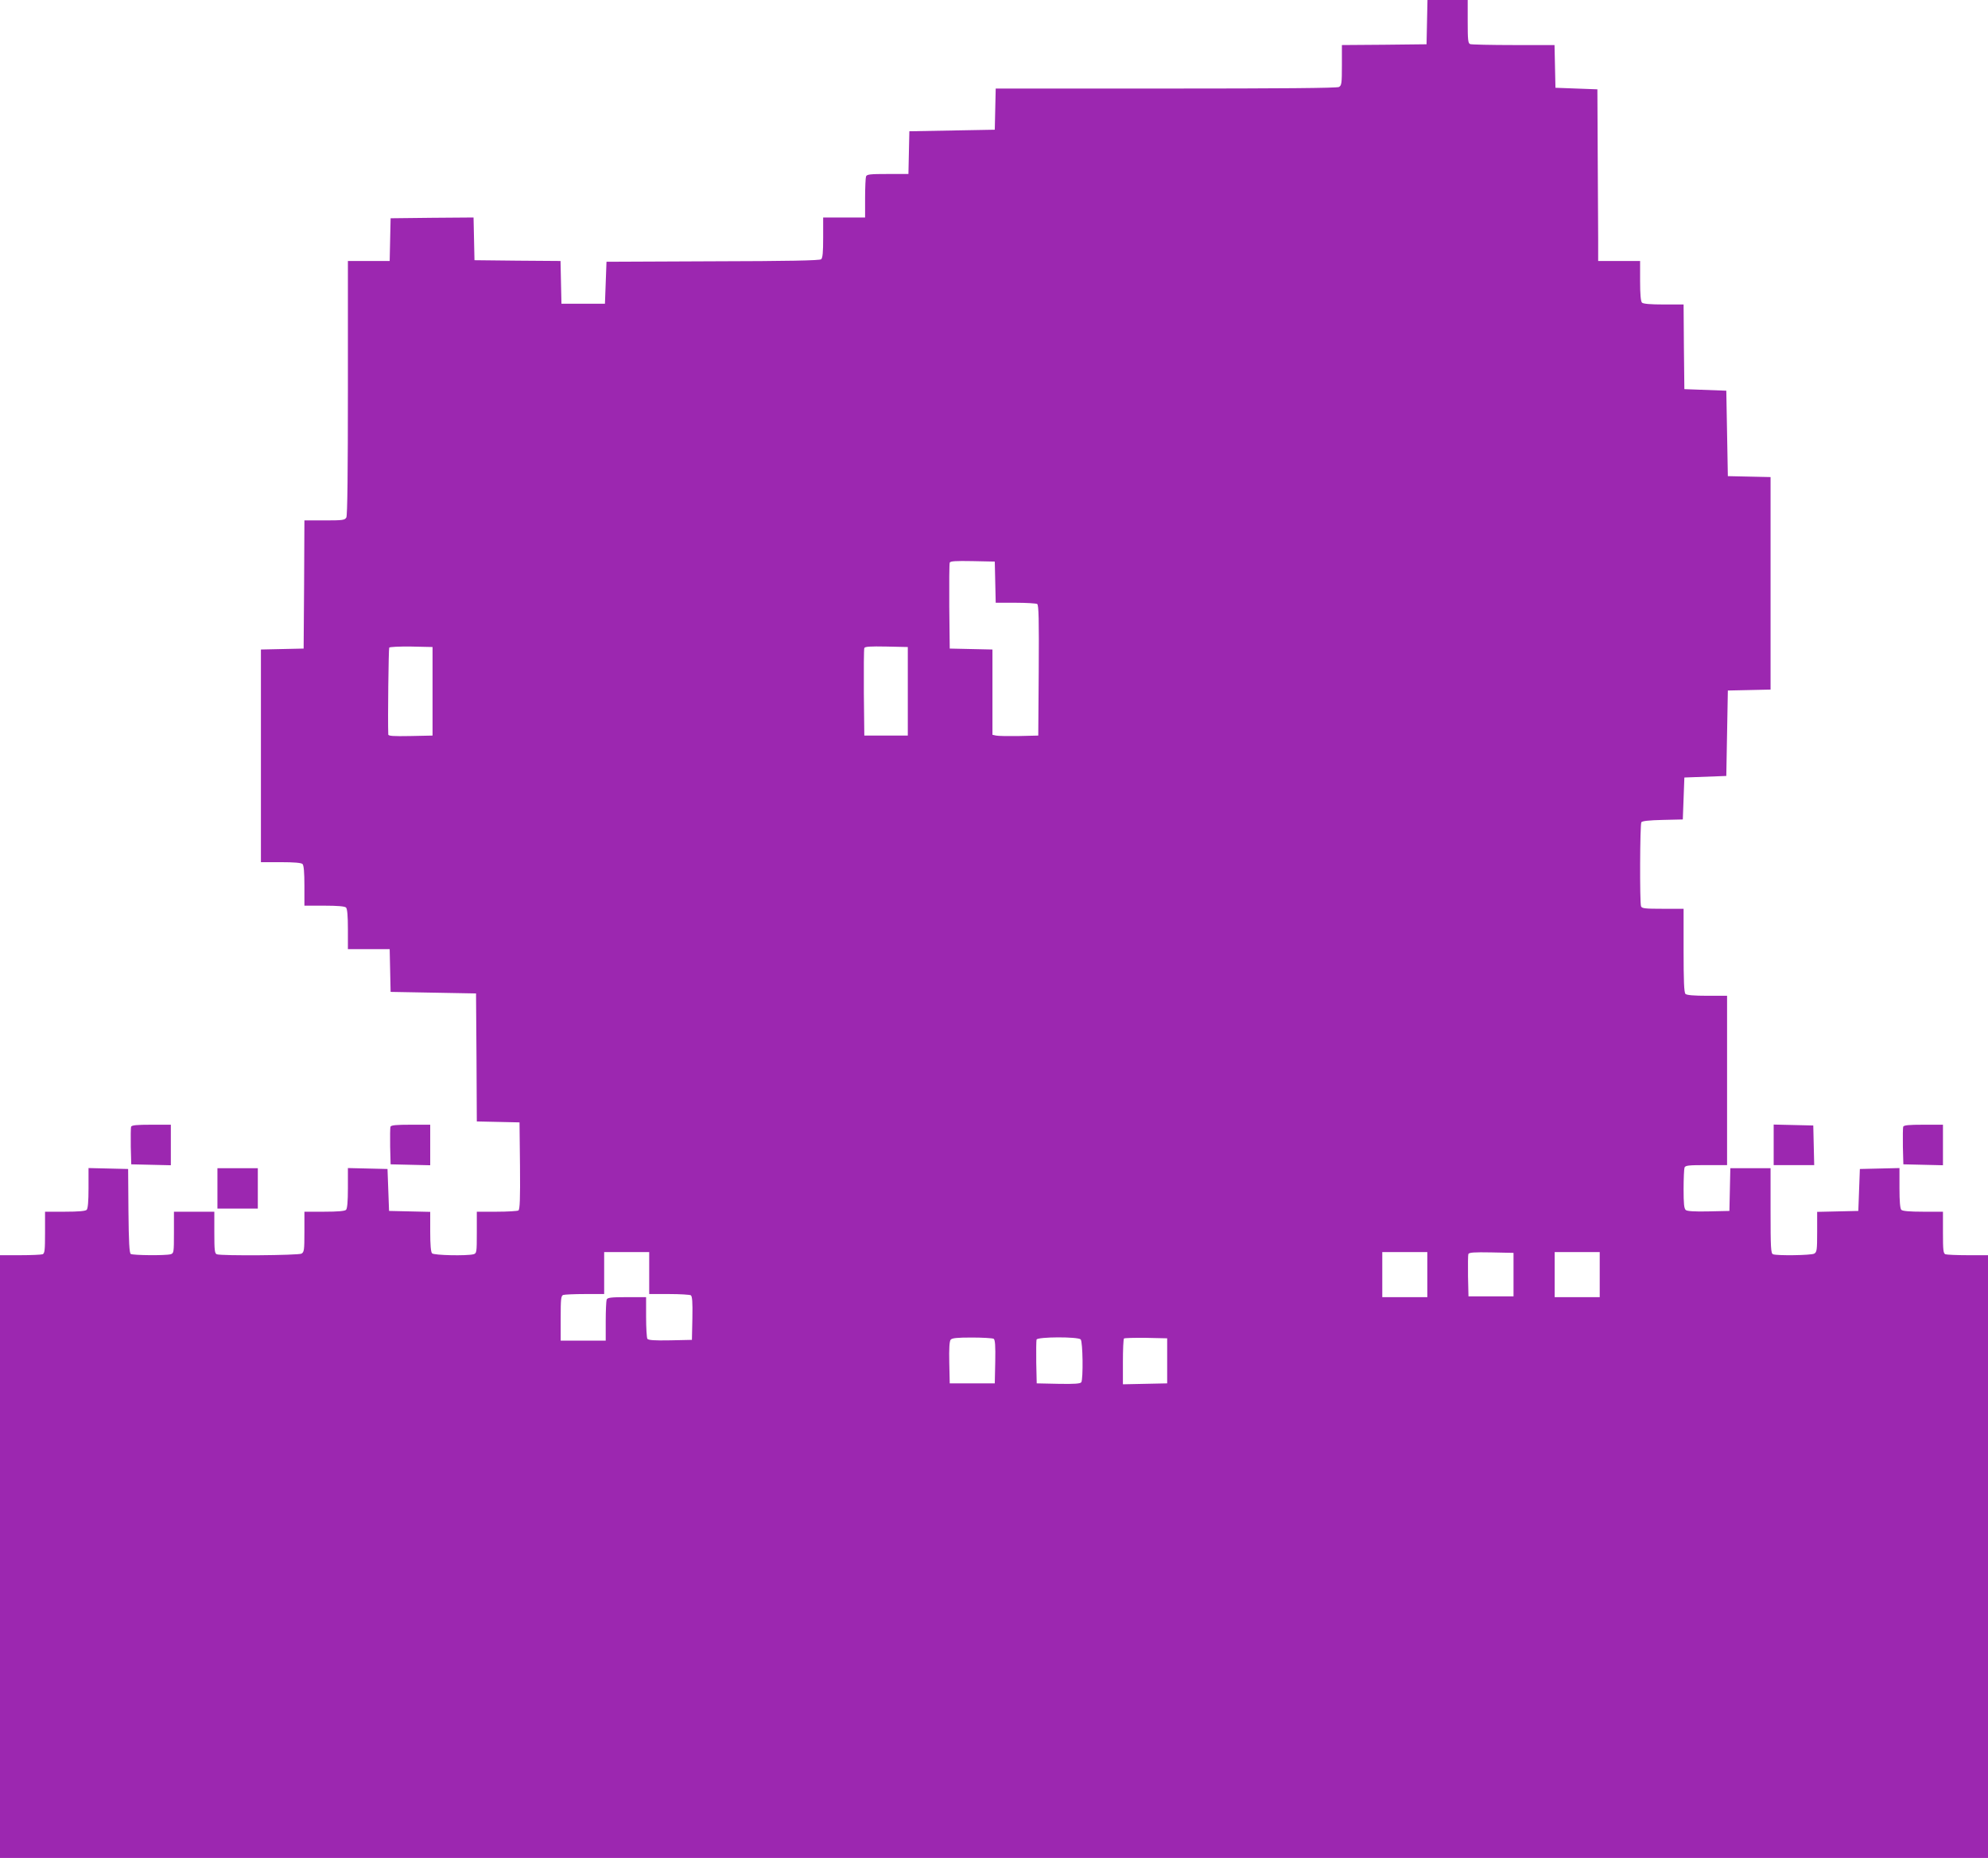 <?xml version="1.0" standalone="no"?>
<!DOCTYPE svg PUBLIC "-//W3C//DTD SVG 20010904//EN"
 "http://www.w3.org/TR/2001/REC-SVG-20010904/DTD/svg10.dtd">
<svg version="1.0" xmlns="http://www.w3.org/2000/svg"
 width="1280pt" height="1196pt" viewBox="0 0 1280 1196"
 preserveAspectRatio="xMidYMid meet">
<g transform="translate(0,1196) scale(0.1,-0.1)"
fill="#9c27b0" stroke="none">
<path d="M9188 11818 l-3 -143 -272 -3 -273 -2 0 -130 c0 -118 -2 -130 -19
-140 -13 -7 -379 -10 -1115 -10 l-1095 0 -3 -132 -3 -133 -275 -5 -275 -5 -3
-137 -3 -138 -133 0 c-113 0 -135 -2 -140 -16 -3 -9 -6 -72 -6 -140 l0 -124
-135 0 -135 0 0 -129 c0 -95 -3 -131 -13 -140 -10 -8 -213 -12 -698 -13 l-684
-3 -5 -135 -5 -135 -140 0 -140 0 -3 137 -3 138 -277 2 -277 3 -3 138 -3 137
-267 -2 -267 -3 -3 -137 -3 -138 -134 0 -135 0 0 -816 c0 -543 -3 -822 -10
-835 -10 -17 -22 -19 -140 -19 l-130 0 -2 -412 -3 -413 -138 -3 -137 -3 0
-684 0 -685 128 0 c86 0 132 -4 140 -12 8 -8 12 -54 12 -140 l0 -128 128 0
c86 0 132 -4 140 -12 8 -8 12 -54 12 -140 l0 -128 135 0 134 0 3 -137 3 -138
275 -5 275 -5 3 -412 2 -412 138 -3 137 -3 3 -279 c2 -217 -1 -281 -10 -288
-7 -4 -70 -8 -140 -8 l-128 0 0 -134 c0 -130 -1 -134 -22 -140 -43 -11 -253
-7 -266 6 -8 8 -12 54 -12 140 l0 127 -133 3 -132 3 -5 135 -5 135 -127 3
-128 3 0 -129 c0 -86 -4 -132 -12 -140 -8 -8 -54 -12 -140 -12 l-128 0 0 -130
c0 -118 -2 -130 -19 -140 -21 -11 -517 -15 -545 -4 -14 5 -16 27 -16 140 l0
134 -130 0 -130 0 0 -134 c0 -130 -1 -134 -22 -140 -34 -9 -241 -7 -256 2 -9
6 -13 73 -15 278 l-2 269 -127 3 -128 3 0 -129 c0 -86 -4 -132 -12 -140 -8 -8
-54 -12 -140 -12 l-128 0 0 -134 c0 -113 -2 -135 -16 -140 -9 -3 -74 -6 -145
-6 l-129 0 0 -1940 0 -1940 6400 0 6400 0 0 1940 0 1940 -129 0 c-71 0 -136 3
-145 6 -14 5 -16 27 -16 140 l0 134 -128 0 c-86 0 -132 4 -140 12 -8 8 -12 54
-12 140 l0 129 -127 -3 -128 -3 -5 -135 -5 -135 -132 -3 -133 -3 0 -129 c0
-118 -2 -130 -19 -140 -21 -11 -238 -14 -265 -4 -14 5 -16 40 -16 280 l0 274
-130 0 -129 0 -3 -138 -3 -137 -134 -3 c-90 -2 -138 1 -147 9 -11 9 -14 42
-14 134 0 68 3 130 6 139 5 14 27 16 140 16 l134 0 0 545 0 545 -128 0 c-86 0
-132 4 -140 12 -9 9 -12 85 -12 280 l0 268 -134 0 c-113 0 -135 2 -140 16 -9
23 -7 527 2 541 5 8 49 13 137 15 l130 3 5 135 5 135 135 5 135 5 5 275 5 275
138 3 137 3 0 684 0 684 -137 3 -138 3 -5 275 -5 275 -135 5 -135 5 -3 273 -2
272 -128 0 c-86 0 -132 4 -140 12 -8 8 -12 54 -12 140 l0 128 -135 0 -135 0 0
143 c0 78 -2 327 -3 552 l-2 410 -135 5 -135 5 -3 138 -3 137 -263 0 c-146 0
-271 3 -280 6 -14 5 -16 28 -16 145 l0 139 -130 0 -129 0 -3 -142z m-2780
-3605 l3 -133 127 0 c70 0 133 -4 140 -8 10 -7 12 -99 10 -428 l-3 -419 -125
-3 c-69 -1 -135 0 -147 3 l-23 5 0 275 0 274 -137 3 -138 3 -3 270 c-1 148 0
276 3 283 3 10 38 12 147 10 l143 -3 3 -132z m-3623 -703 l0 -285 -142 -3
c-111 -2 -143 0 -143 10 -4 96 2 552 6 559 3 5 66 8 142 7 l137 -3 0 -285z
m3060 0 l0 -285 -140 0 -140 0 -3 275 c-1 151 0 281 3 288 3 10 37 12 142 10
l138 -3 0 -285z m-1665 -3745 l0 -135 128 0 c70 0 133 -4 140 -8 9 -7 12 -43
10 -148 l-3 -139 -139 -3 c-105 -2 -141 1 -148 10 -4 7 -8 70 -8 141 l0 127
-124 0 c-104 0 -125 -3 -130 -16 -3 -9 -6 -72 -6 -140 l0 -124 -145 0 -145 0
0 144 c0 122 2 145 16 150 9 3 72 6 140 6 l124 0 0 135 0 135 145 0 145 0 0
-135z m5010 -10 l0 -145 -145 0 -145 0 0 145 0 145 145 0 145 0 0 -145z m555
0 l0 -140 -145 0 -145 0 -3 129 c-1 72 0 136 2 143 4 11 37 13 148 11 l143 -3
0 -140z m555 0 l0 -145 -145 0 -145 0 0 145 0 145 145 0 145 0 0 -145z m-3902
-413 c9 -7 12 -43 10 -148 l-3 -139 -145 0 -145 0 -3 134 c-2 90 1 138 9 147
9 11 42 14 138 14 69 0 132 -4 139 -8z m560 -4 c14 -14 17 -255 4 -276 -7 -9
-43 -12 -148 -10 l-139 3 -3 134 c-1 74 0 141 2 148 7 18 266 19 284 1z m557
-138 l0 -145 -142 -3 -143 -3 0 144 c0 79 3 147 7 151 4 3 68 5 142 4 l136 -3
0 -145z"/>
<path d="M844 4707 c-2 -7 -3 -65 -2 -128 l3 -114 128 -3 127 -3 0 131 0 130
-125 0 c-94 0 -127 -3 -131 -13z"/>
<path d="M2514 4707 c-2 -7 -3 -65 -2 -128 l3 -114 128 -3 127 -3 0 131 0 130
-125 0 c-94 0 -127 -3 -131 -13z"/>
<path d="M11420 4590 l0 -130 130 0 131 0 -3 128 -3 127 -127 3 -128 3 0 -131z"/>
<path d="M12254 4707 c-2 -7 -3 -65 -2 -128 l3 -114 128 -3 127 -3 0 131 0
130 -125 0 c-94 0 -127 -3 -131 -13z"/>
<path d="M1400 4310 l0 -130 130 0 130 0 0 130 0 130 -130 0 -130 0 0 -130z"/>
</g>
</svg>
